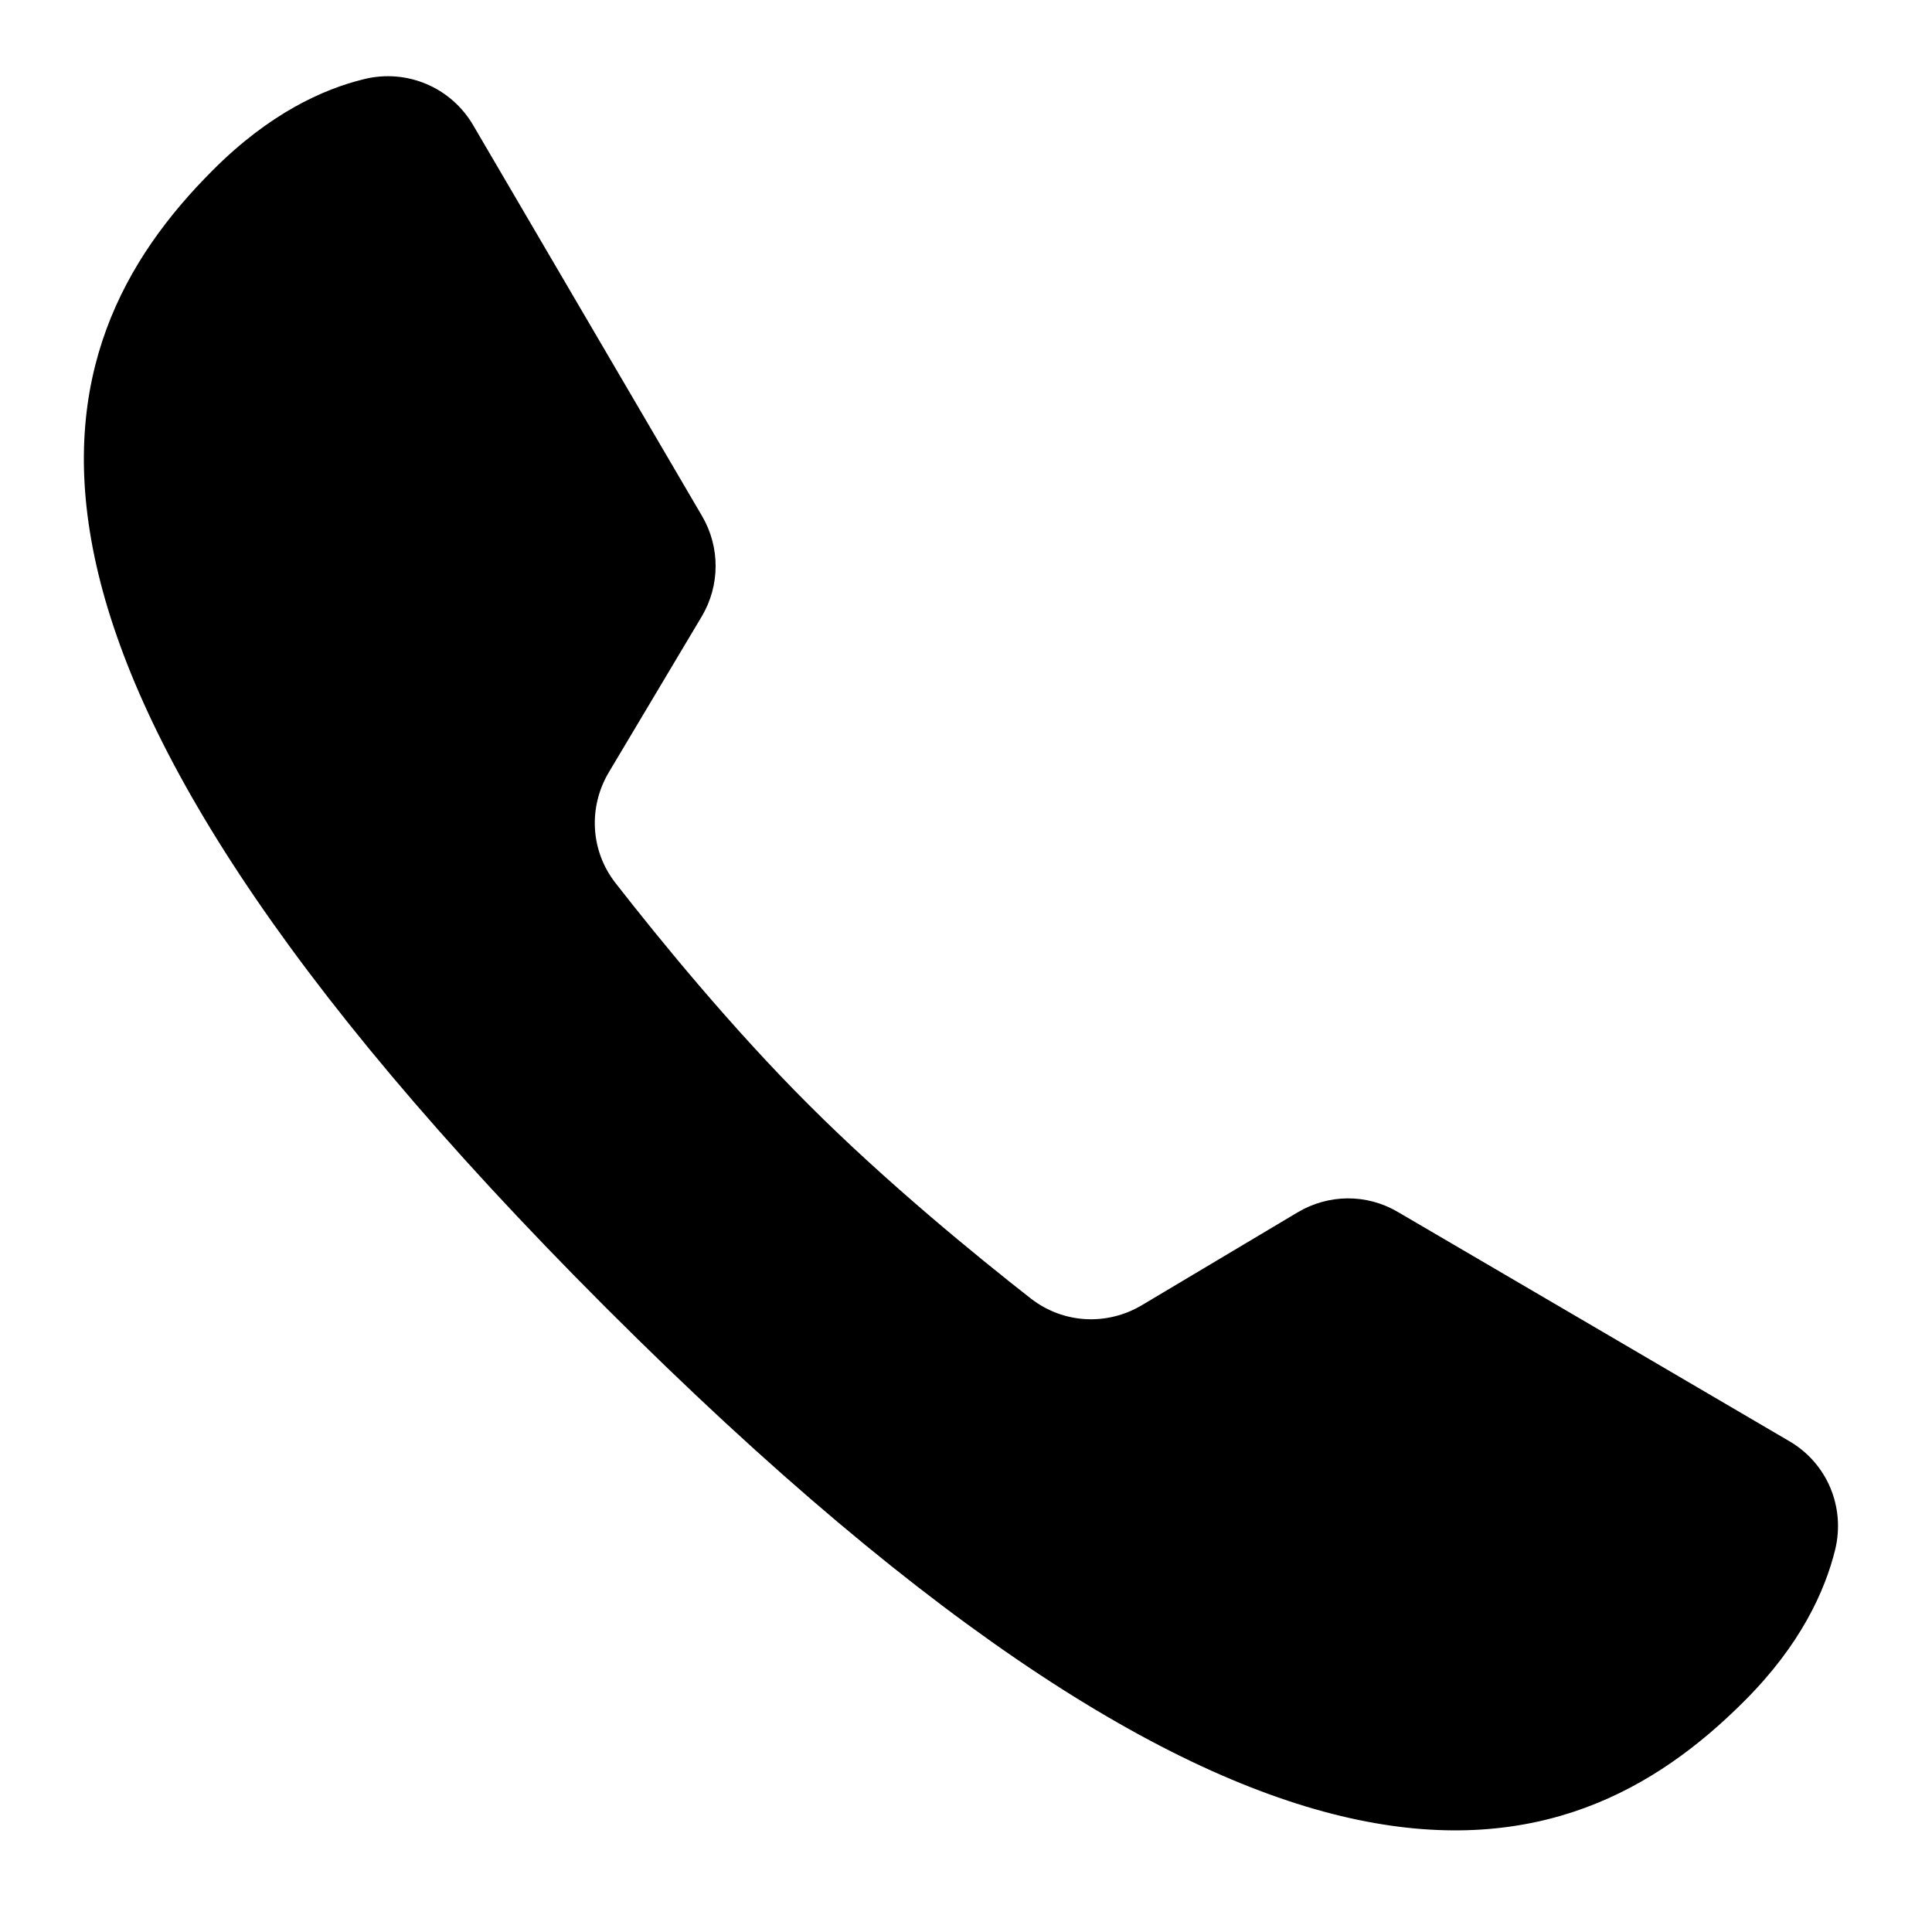 <svg xmlns="http://www.w3.org/2000/svg" xmlns:xlink="http://www.w3.org/1999/xlink" width="50" zoomAndPan="magnify" viewBox="0 0 37.5 37.5" height="50" preserveAspectRatio="xMidYMid meet" version="1.0"><defs><clipPath id="a15ef8034b"><path d="M 1 1.332 L 35.824 1.332 L 35.824 36 L 1 36 Z M 1 1.332 " clip-rule="nonzero"/></clipPath></defs><g clip-path="url(#a15ef8034b)"><path fill="#000000" d="M 27.125 23.52 C 26.523 23.168 25.785 23.176 25.188 23.531 L 22.16 25.336 C 21.48 25.738 20.637 25.691 20.012 25.207 C 18.938 24.367 17.207 22.953 15.703 21.449 C 14.195 19.945 12.785 18.215 11.945 17.137 C 11.461 16.516 11.414 15.672 11.816 14.992 L 13.621 11.965 C 13.977 11.367 13.98 10.621 13.629 10.02 L 9.184 2.43 C 8.754 1.695 7.898 1.332 7.07 1.535 C 6.266 1.73 5.223 2.207 4.129 3.305 C 0.703 6.73 -1.113 12.508 11.766 25.387 C 24.648 38.27 30.426 36.453 33.852 33.023 C 34.949 31.93 35.422 30.883 35.621 30.078 C 35.82 29.25 35.465 28.402 34.73 27.973 C 32.902 26.902 28.957 24.59 27.125 23.52 Z M 27.125 23.52 " fill-opacity="1" fill-rule="nonzero"/></g></svg>